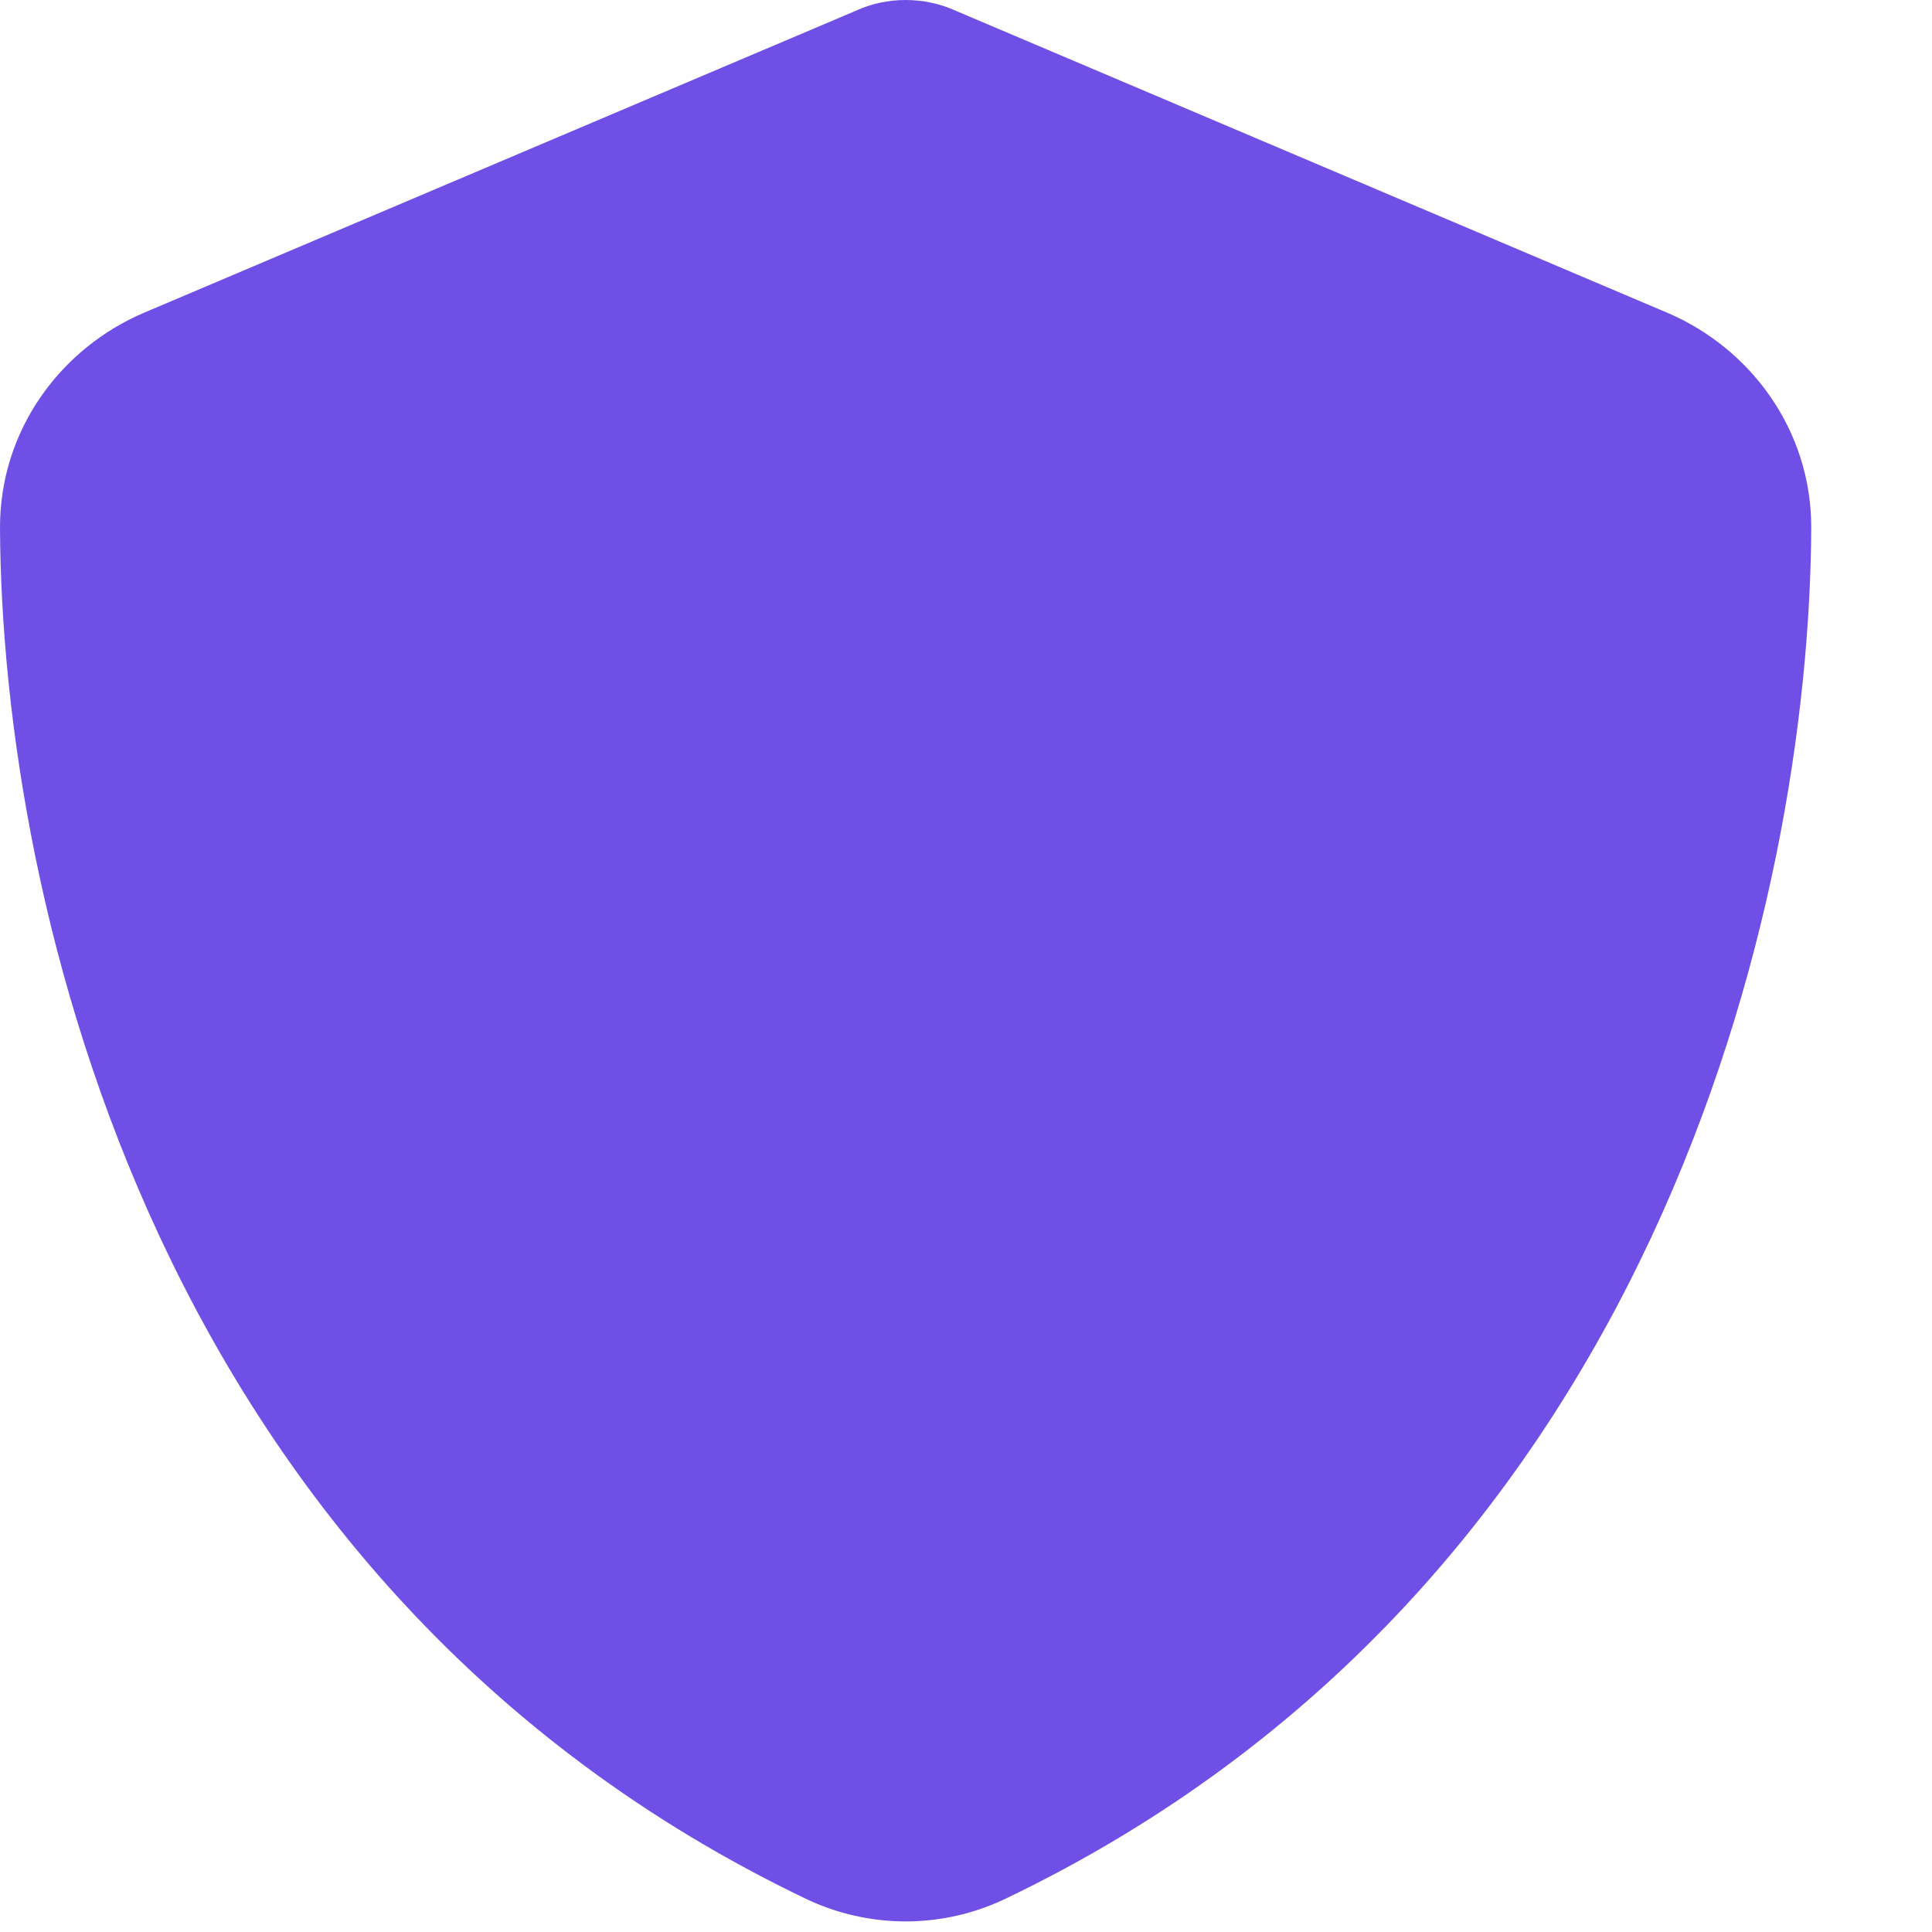 <?xml version="1.0" encoding="utf-8"?>
<svg xmlns="http://www.w3.org/2000/svg" fill="none" height="100%" overflow="visible" preserveAspectRatio="none" style="display: block;" viewBox="0 0 12 12" width="100%">
<path d="M5.625 0C5.733 0 5.841 0.023 5.939 0.068L10.352 1.941C10.868 2.159 11.252 2.667 11.25 3.281C11.238 5.606 10.282 9.86 6.244 11.794C5.852 11.981 5.398 11.981 5.006 11.794C0.968 9.86 0.012 5.606 1.06605e-05 3.281C-0.002 2.667 0.382 2.159 0.898 1.941L5.313 0.068C5.409 0.023 5.517 0 5.625 0Z" fill="#704FE6" id="Vector"/>
</svg>